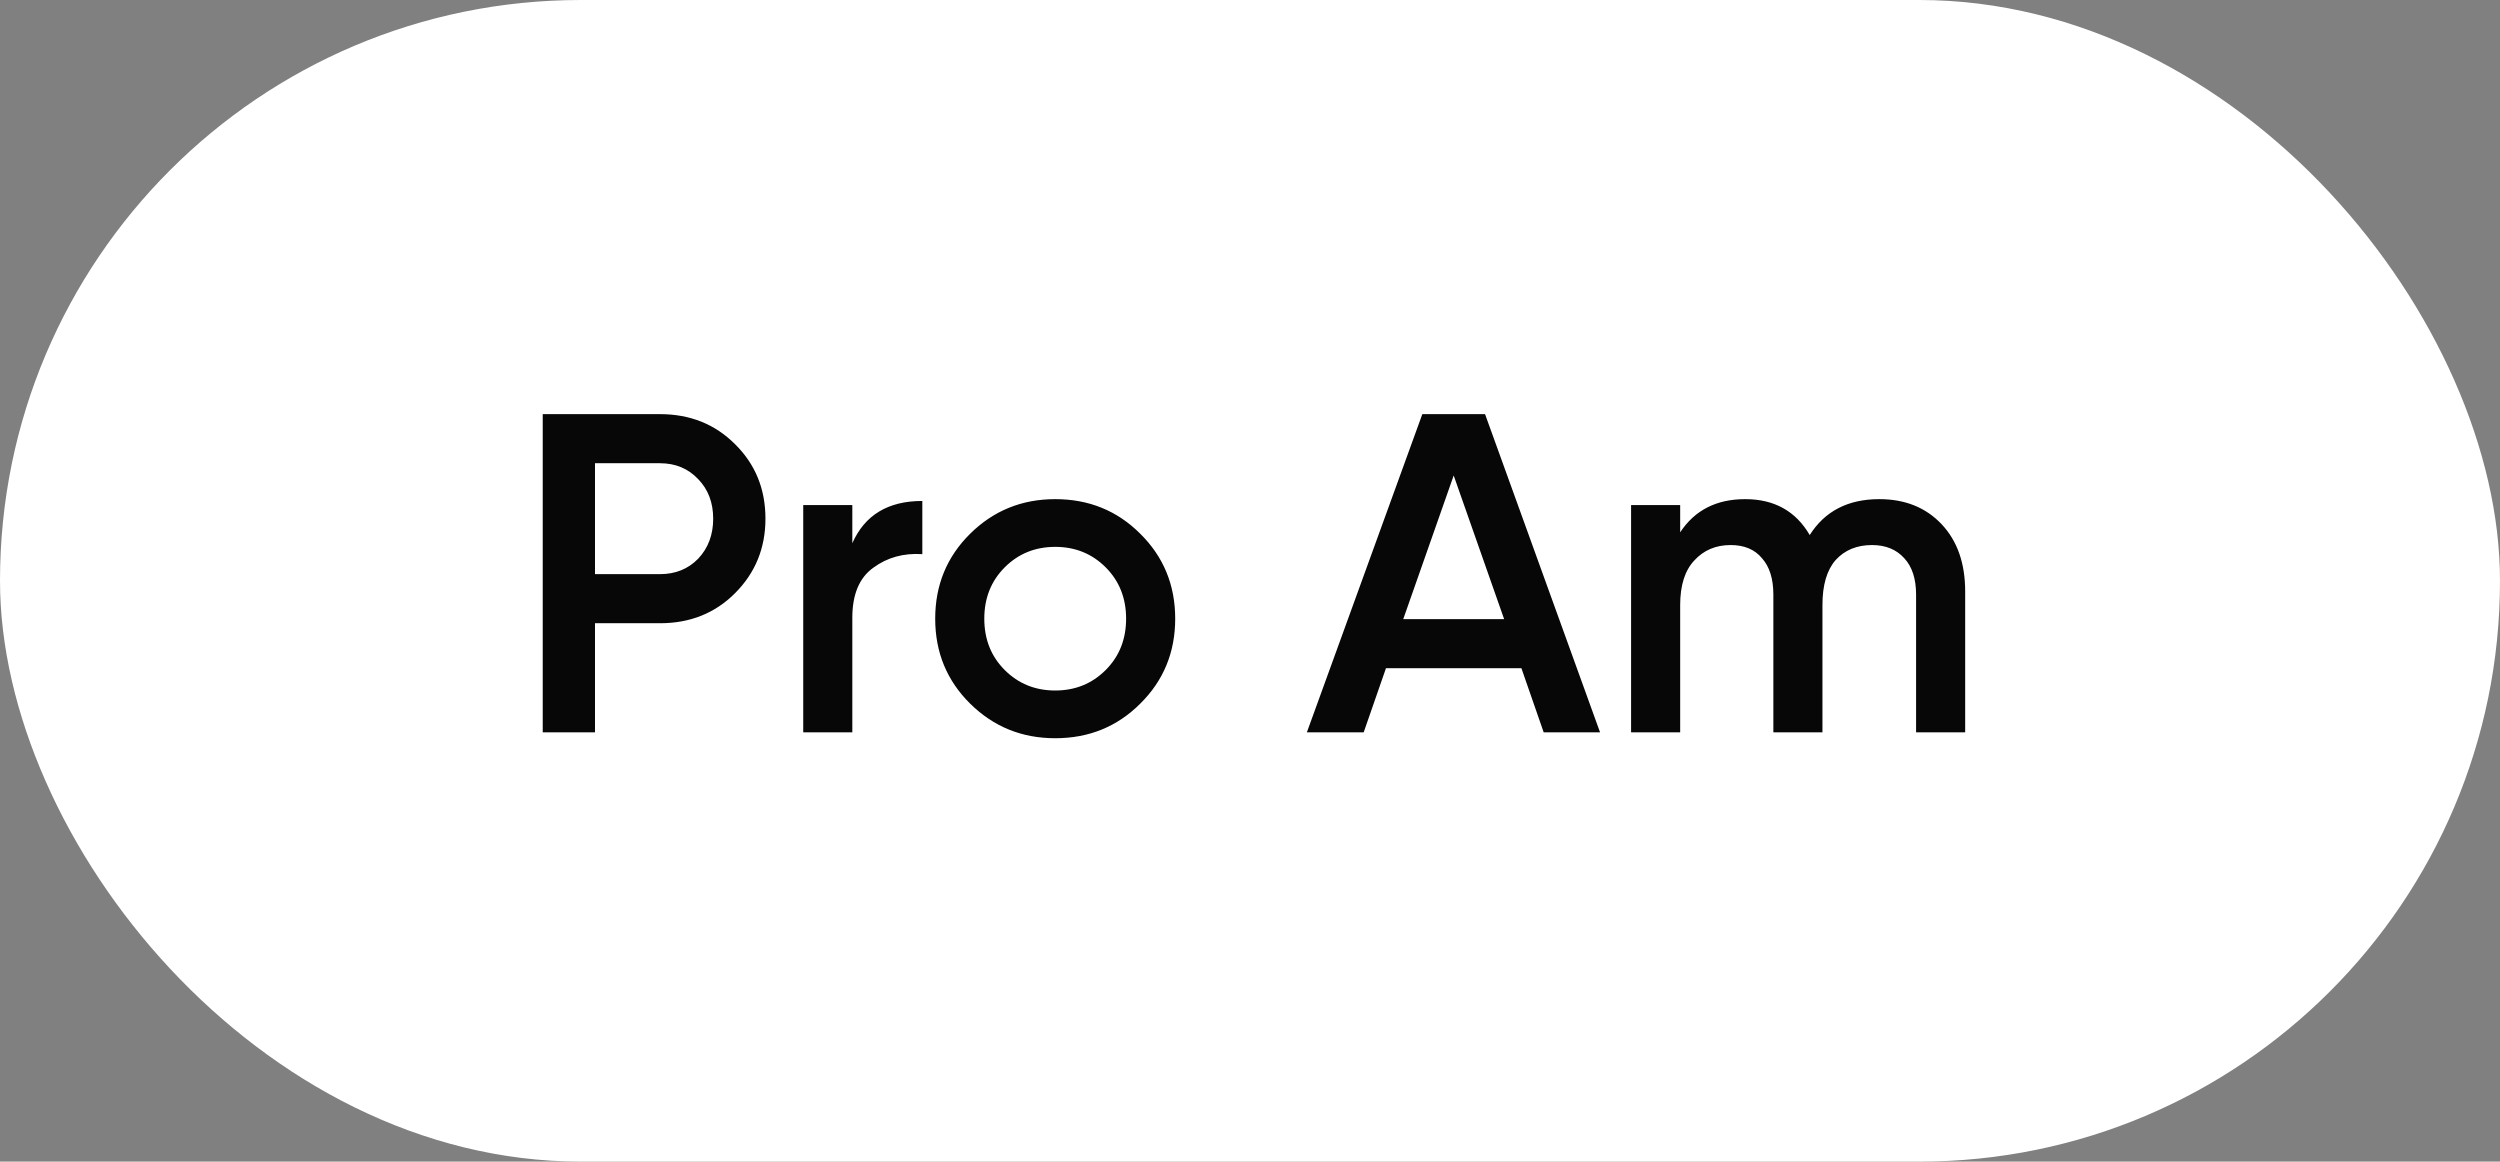 <?xml version="1.0" encoding="UTF-8"?> <svg xmlns="http://www.w3.org/2000/svg" width="99" height="46" viewBox="0 0 99 46" fill="none"><rect x="0" y="0" width="99" height="46" fill="#808080" stroke="none"/><rect width="99" height="46" rx="23" fill="white"></rect><path d="M26.136 16.4C27.324 16.4 28.314 16.796 29.106 17.588C29.91 18.38 30.312 19.364 30.312 20.54C30.312 21.704 29.91 22.688 29.106 23.492C28.314 24.284 27.324 24.68 26.136 24.68H23.562V29H21.492V16.4H26.136ZM26.136 22.736C26.748 22.736 27.252 22.532 27.648 22.124C28.044 21.704 28.242 21.176 28.242 20.54C28.242 19.904 28.044 19.382 27.648 18.974C27.252 18.554 26.748 18.344 26.136 18.344H23.562V22.736H26.136ZM33.752 21.512C34.244 20.396 35.168 19.838 36.524 19.838V21.944C35.78 21.896 35.132 22.076 34.58 22.484C34.028 22.88 33.752 23.54 33.752 24.464V29H31.808V20H33.752V21.512ZM41.786 29.234C40.466 29.234 39.344 28.778 38.42 27.866C37.496 26.954 37.034 25.832 37.034 24.5C37.034 23.168 37.496 22.046 38.42 21.134C39.344 20.222 40.466 19.766 41.786 19.766C43.118 19.766 44.24 20.222 45.152 21.134C46.076 22.046 46.538 23.168 46.538 24.5C46.538 25.832 46.076 26.954 45.152 27.866C44.24 28.778 43.118 29.234 41.786 29.234ZM39.788 26.534C40.328 27.074 40.994 27.344 41.786 27.344C42.578 27.344 43.244 27.074 43.784 26.534C44.324 25.994 44.594 25.316 44.594 24.5C44.594 23.684 44.324 23.006 43.784 22.466C43.244 21.926 42.578 21.656 41.786 21.656C40.994 21.656 40.328 21.926 39.788 22.466C39.248 23.006 38.978 23.684 38.978 24.5C38.978 25.316 39.248 25.994 39.788 26.534ZM61.13 29L60.248 26.462H54.884L54.002 29H51.752L56.324 16.4H58.808L63.362 29H61.13ZM55.568 24.518H59.564L57.566 18.83L55.568 24.518ZM74.419 19.766C75.439 19.766 76.261 20.096 76.885 20.756C77.509 21.416 77.821 22.304 77.821 23.42V29H75.877V23.546C75.877 22.922 75.721 22.442 75.409 22.106C75.097 21.758 74.671 21.584 74.131 21.584C73.531 21.584 73.051 21.782 72.691 22.178C72.343 22.574 72.169 23.168 72.169 23.96V29H70.225V23.546C70.225 22.922 70.075 22.442 69.775 22.106C69.487 21.758 69.073 21.584 68.533 21.584C67.945 21.584 67.465 21.788 67.093 22.196C66.721 22.592 66.535 23.18 66.535 23.96V29H64.591V20H66.535V21.08C67.111 20.204 67.969 19.766 69.109 19.766C70.261 19.766 71.113 20.24 71.665 21.188C72.265 20.24 73.183 19.766 74.419 19.766Z" fill="#070707"></path></svg> 